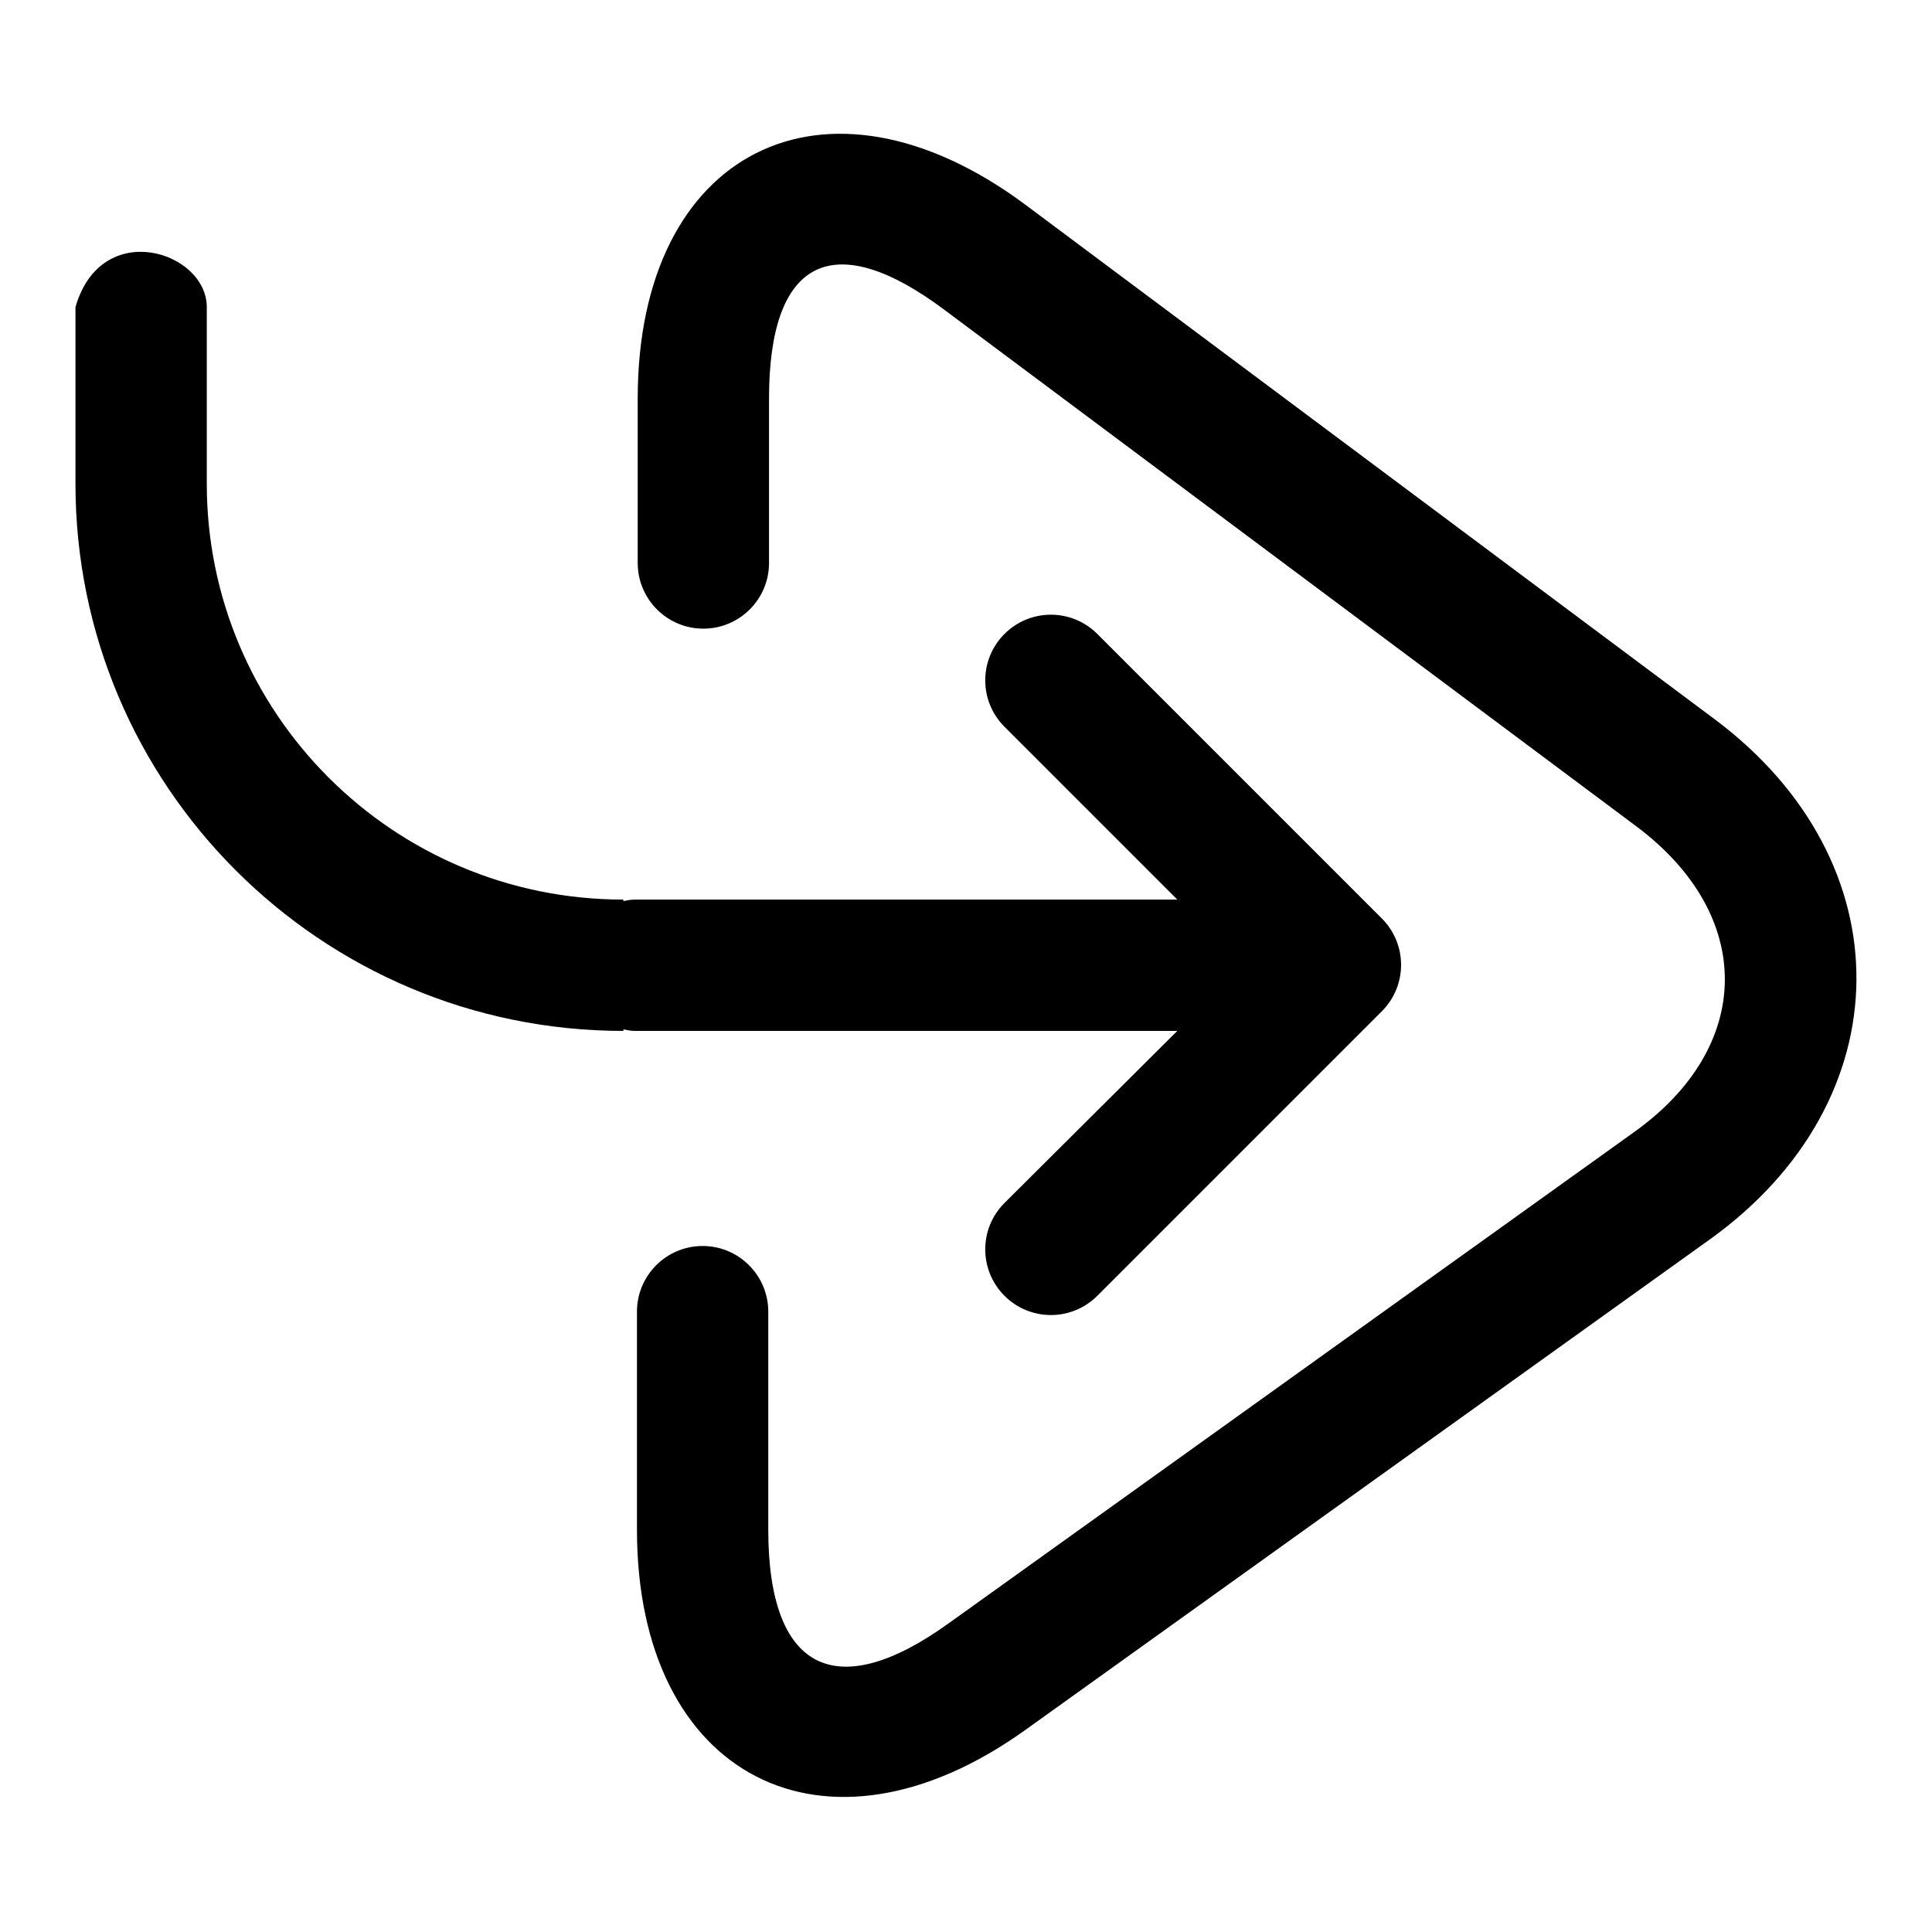 <?xml version="1.0" encoding="utf-8"?>
<!-- Svg Vector Icons : http://www.onlinewebfonts.com/icon -->
<!DOCTYPE svg PUBLIC "-//W3C//DTD SVG 1.1//EN" "http://www.w3.org/Graphics/SVG/1.1/DTD/svg11.dtd">
<svg version="1.1" xmlns="http://www.w3.org/2000/svg" xmlns:xlink="http://www.w3.org/1999/xlink" x="0px" y="0px" viewBox="0 0 256 256" enable-background="new 0 0 256 256" xml:space="preserve">
<g><g><path fill="#000000" d="M101.9,74.6V52.8c0-18.5,8.5-22.8,23.3-11.7l91.5,68.3c15.9,11.8,15.8,29.3-0.3,40.7l-90.7,65c-15,10.8-23.9,6.2-23.9-12.4v-28.9c0-4.8-3.9-8.7-8.7-8.7c-4.8,0-8.7,3.9-8.7,8.7v28.9c0,32.7,24.9,45.6,51.5,26.5l90.7-65c25.6-18.4,25.9-50,0.6-68.9l-91.5-68.3C109.3,7.5,84.5,20,84.5,52.8v21.8c0,4.8,3.9,8.7,8.7,8.7C98,83.3,101.9,79.4,101.9,74.6z M156,136.6H84.1c-0.5,0-1-0.1-1.5-0.2v0.2c-40.1,0-72.6-32.5-72.6-72.5V40.7c3.4-11.9,17.4-7.4,17.4,0v23.4c0,30.4,24.7,55.1,55.2,55.1v0.2c0.5-0.1,1-0.2,1.5-0.2H156l-22.9-22.9c-3.4-3.4-3.4-8.9,0-12.3c3.4-3.4,8.9-3.4,12.3,0l37.7,37.7c3.4,3.4,3.4,8.9,0,12.3l-37.7,37.7c-3.4,3.4-8.9,3.4-12.3,0c-3.4-3.4-3.4-8.9,0-12.3L156,136.6z"/></g></g>
</svg>